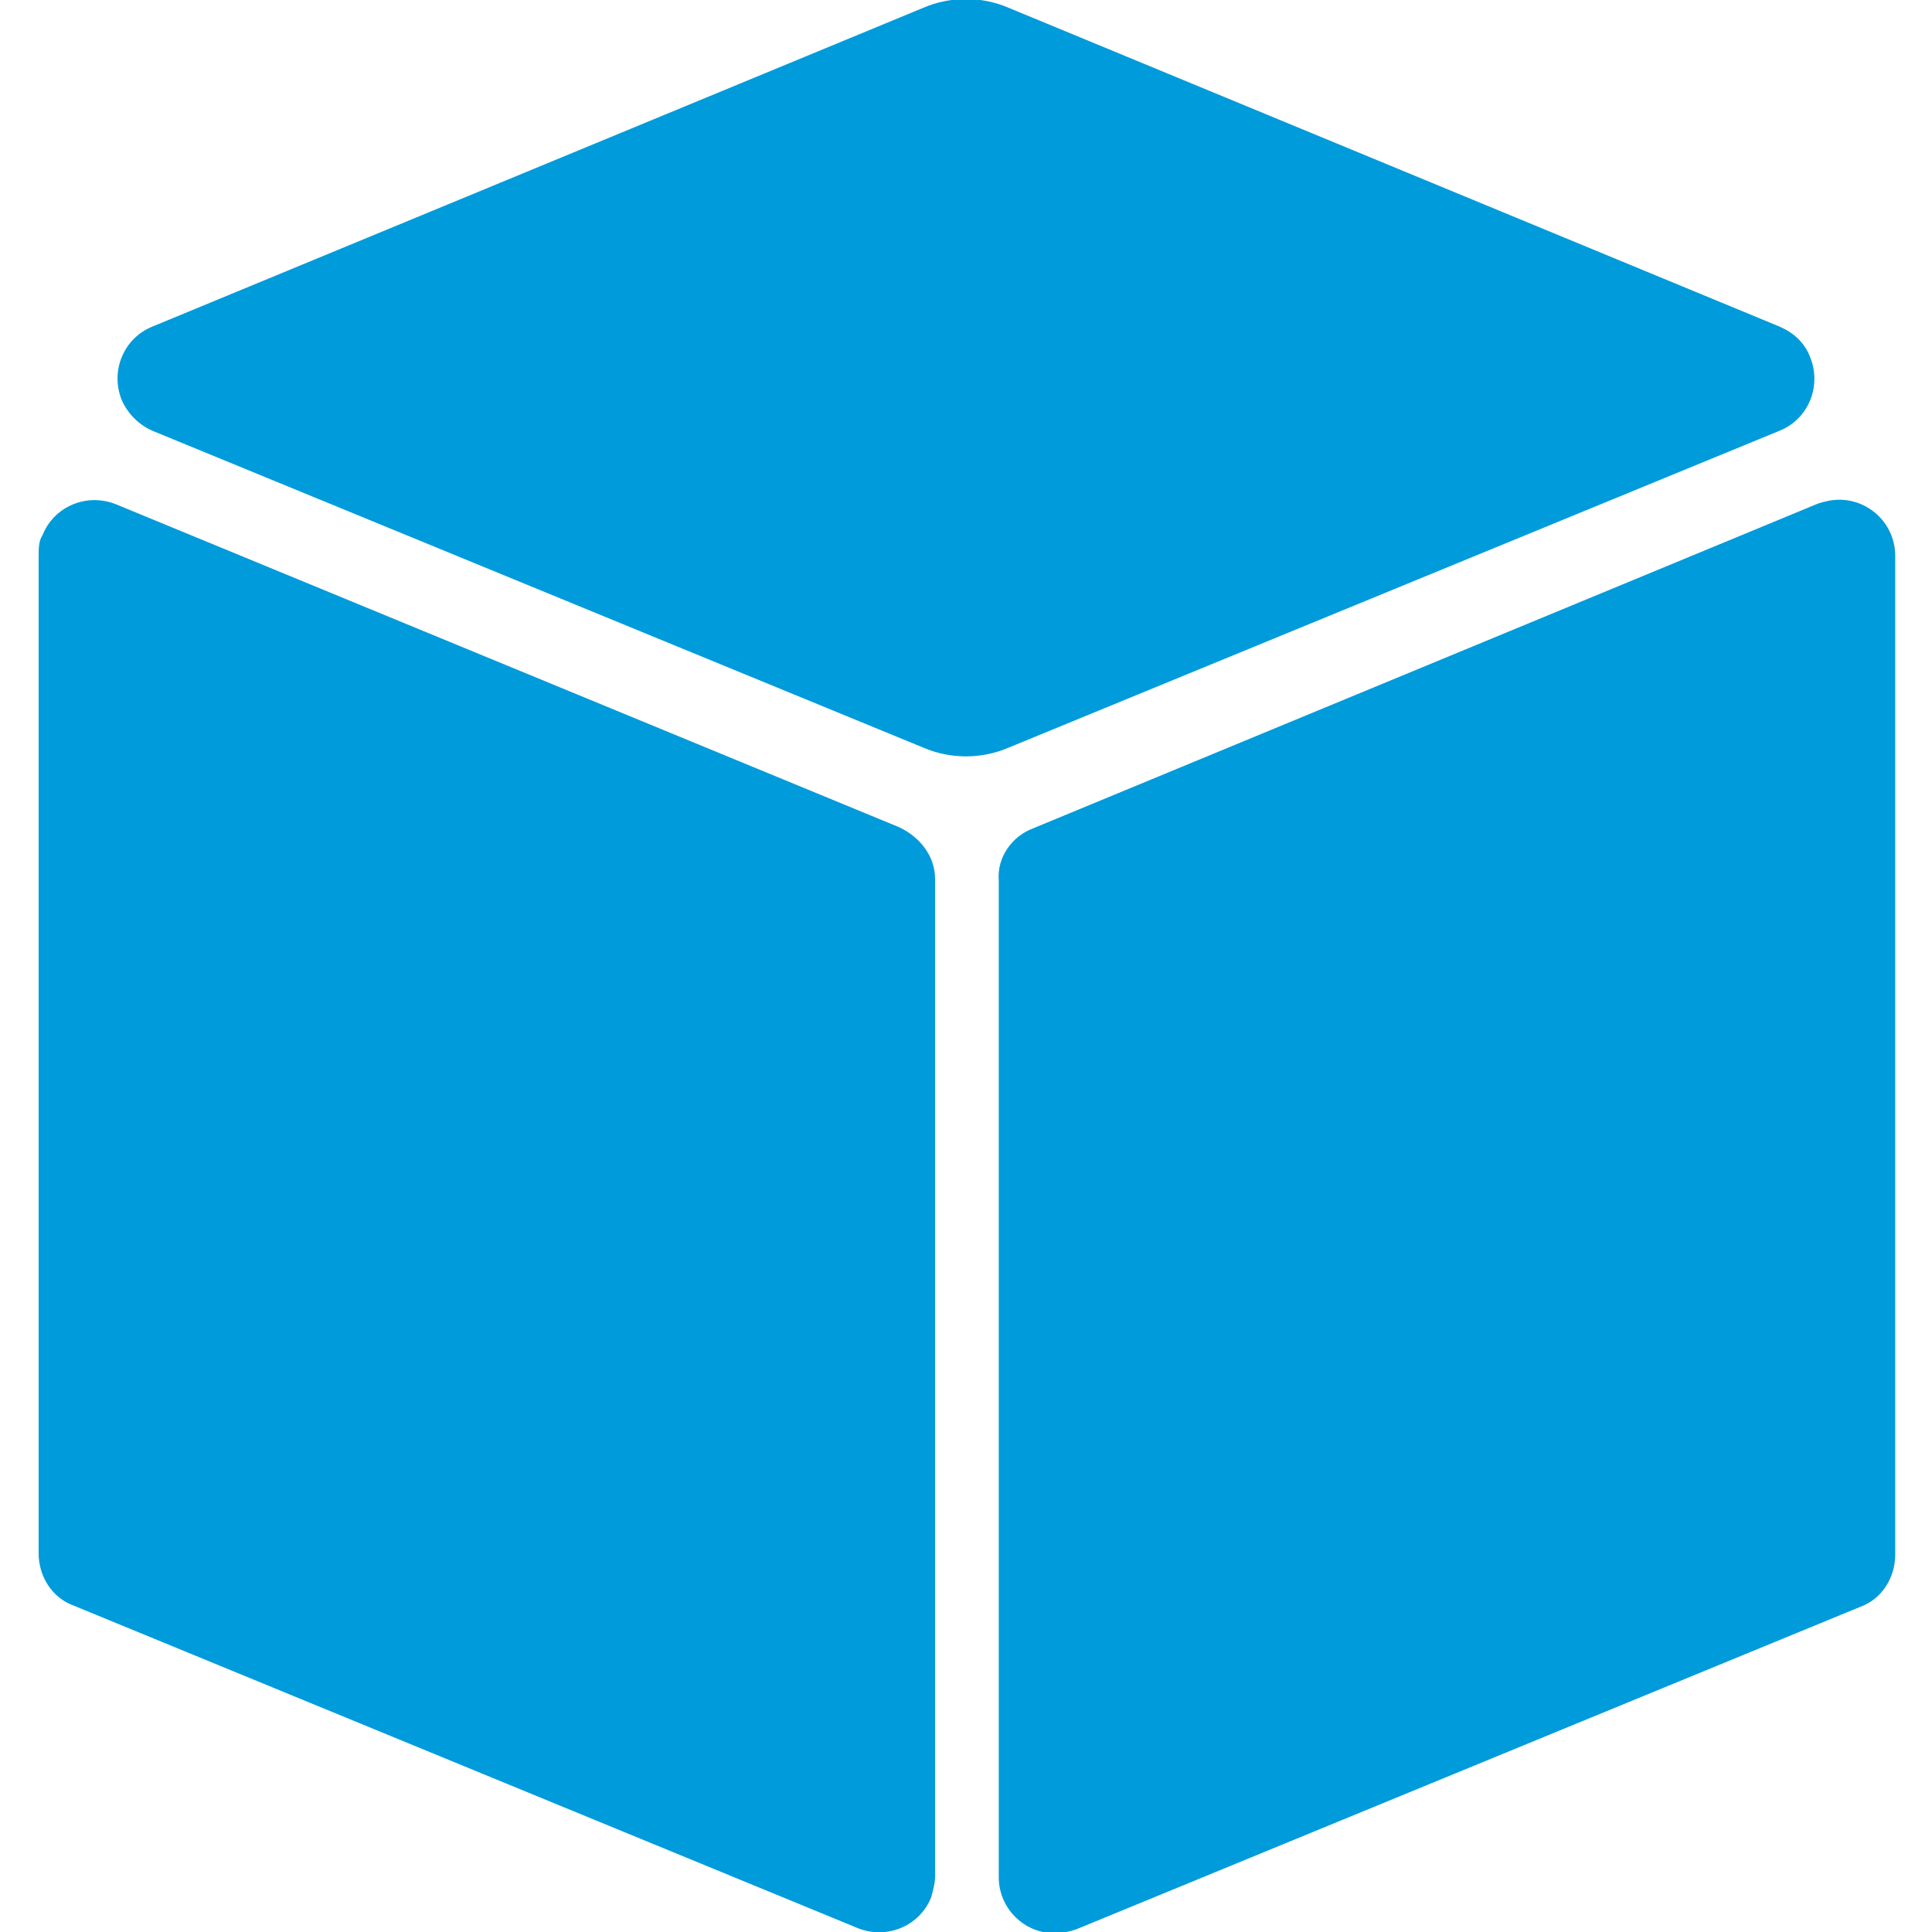 <?xml version="1.0" encoding="utf-8"?>
<!-- Generator: Adobe Illustrator 24.0.0, SVG Export Plug-In . SVG Version: 6.00 Build 0)  -->
<svg version="1.1" id="グループ_314" xmlns="http://www.w3.org/2000/svg" xmlns:xlink="http://www.w3.org/1999/xlink" x="0px"
	 y="0px" viewBox="0 0 100 100" style="enable-background:new 0 0 100 100;" xml:space="preserve">
<style type="text/css">
	.st0{fill:#009BDB;}
</style>
<path id="パス_352" class="st0" d="M46.5,42.8L6,26.1c-1.5-0.6-3.2,0.1-3.8,1.6C2,28,2,28.4,2,28.8v51.6c0,1.2,0.7,2.3,1.8,2.7
	l40.6,16.7c1.5,0.6,3.2-0.1,3.8-1.6c0.1-0.4,0.2-0.7,0.2-1.1V45.5C48.4,44.3,47.6,43.3,46.5,42.8z"/>
<g id="グループ_312" transform="translate(27.596 14.366)">
	<path id="パス_353" class="st0" d="M24.1,31.2v51.6c0,1.6,1.3,2.9,2.9,2.9c0.4,0,0.8-0.1,1.1-0.2l40.6-16.7
		c1.1-0.4,1.8-1.5,1.8-2.7V14.4c0-1.6-1.3-2.9-2.9-2.9c-0.4,0-0.8,0.1-1.1,0.2L25.9,28.5C24.8,28.9,24,30,24.1,31.2z"/>
</g>
<g id="グループ_313" transform="translate(2.298)">
	<path id="パス_354" class="st0" d="M89.8,16.9L49.9,0.4c-1.4-0.6-3-0.6-4.4,0L5.6,16.9c-1.5,0.6-2.2,2.3-1.6,3.8
		c0.3,0.7,0.9,1.3,1.6,1.6l39.9,16.4c1.4,0.6,3,0.6,4.4,0l39.9-16.4c1.5-0.6,2.2-2.3,1.6-3.8C91.1,17.7,90.5,17.2,89.8,16.9z"/>
</g>
</svg>

